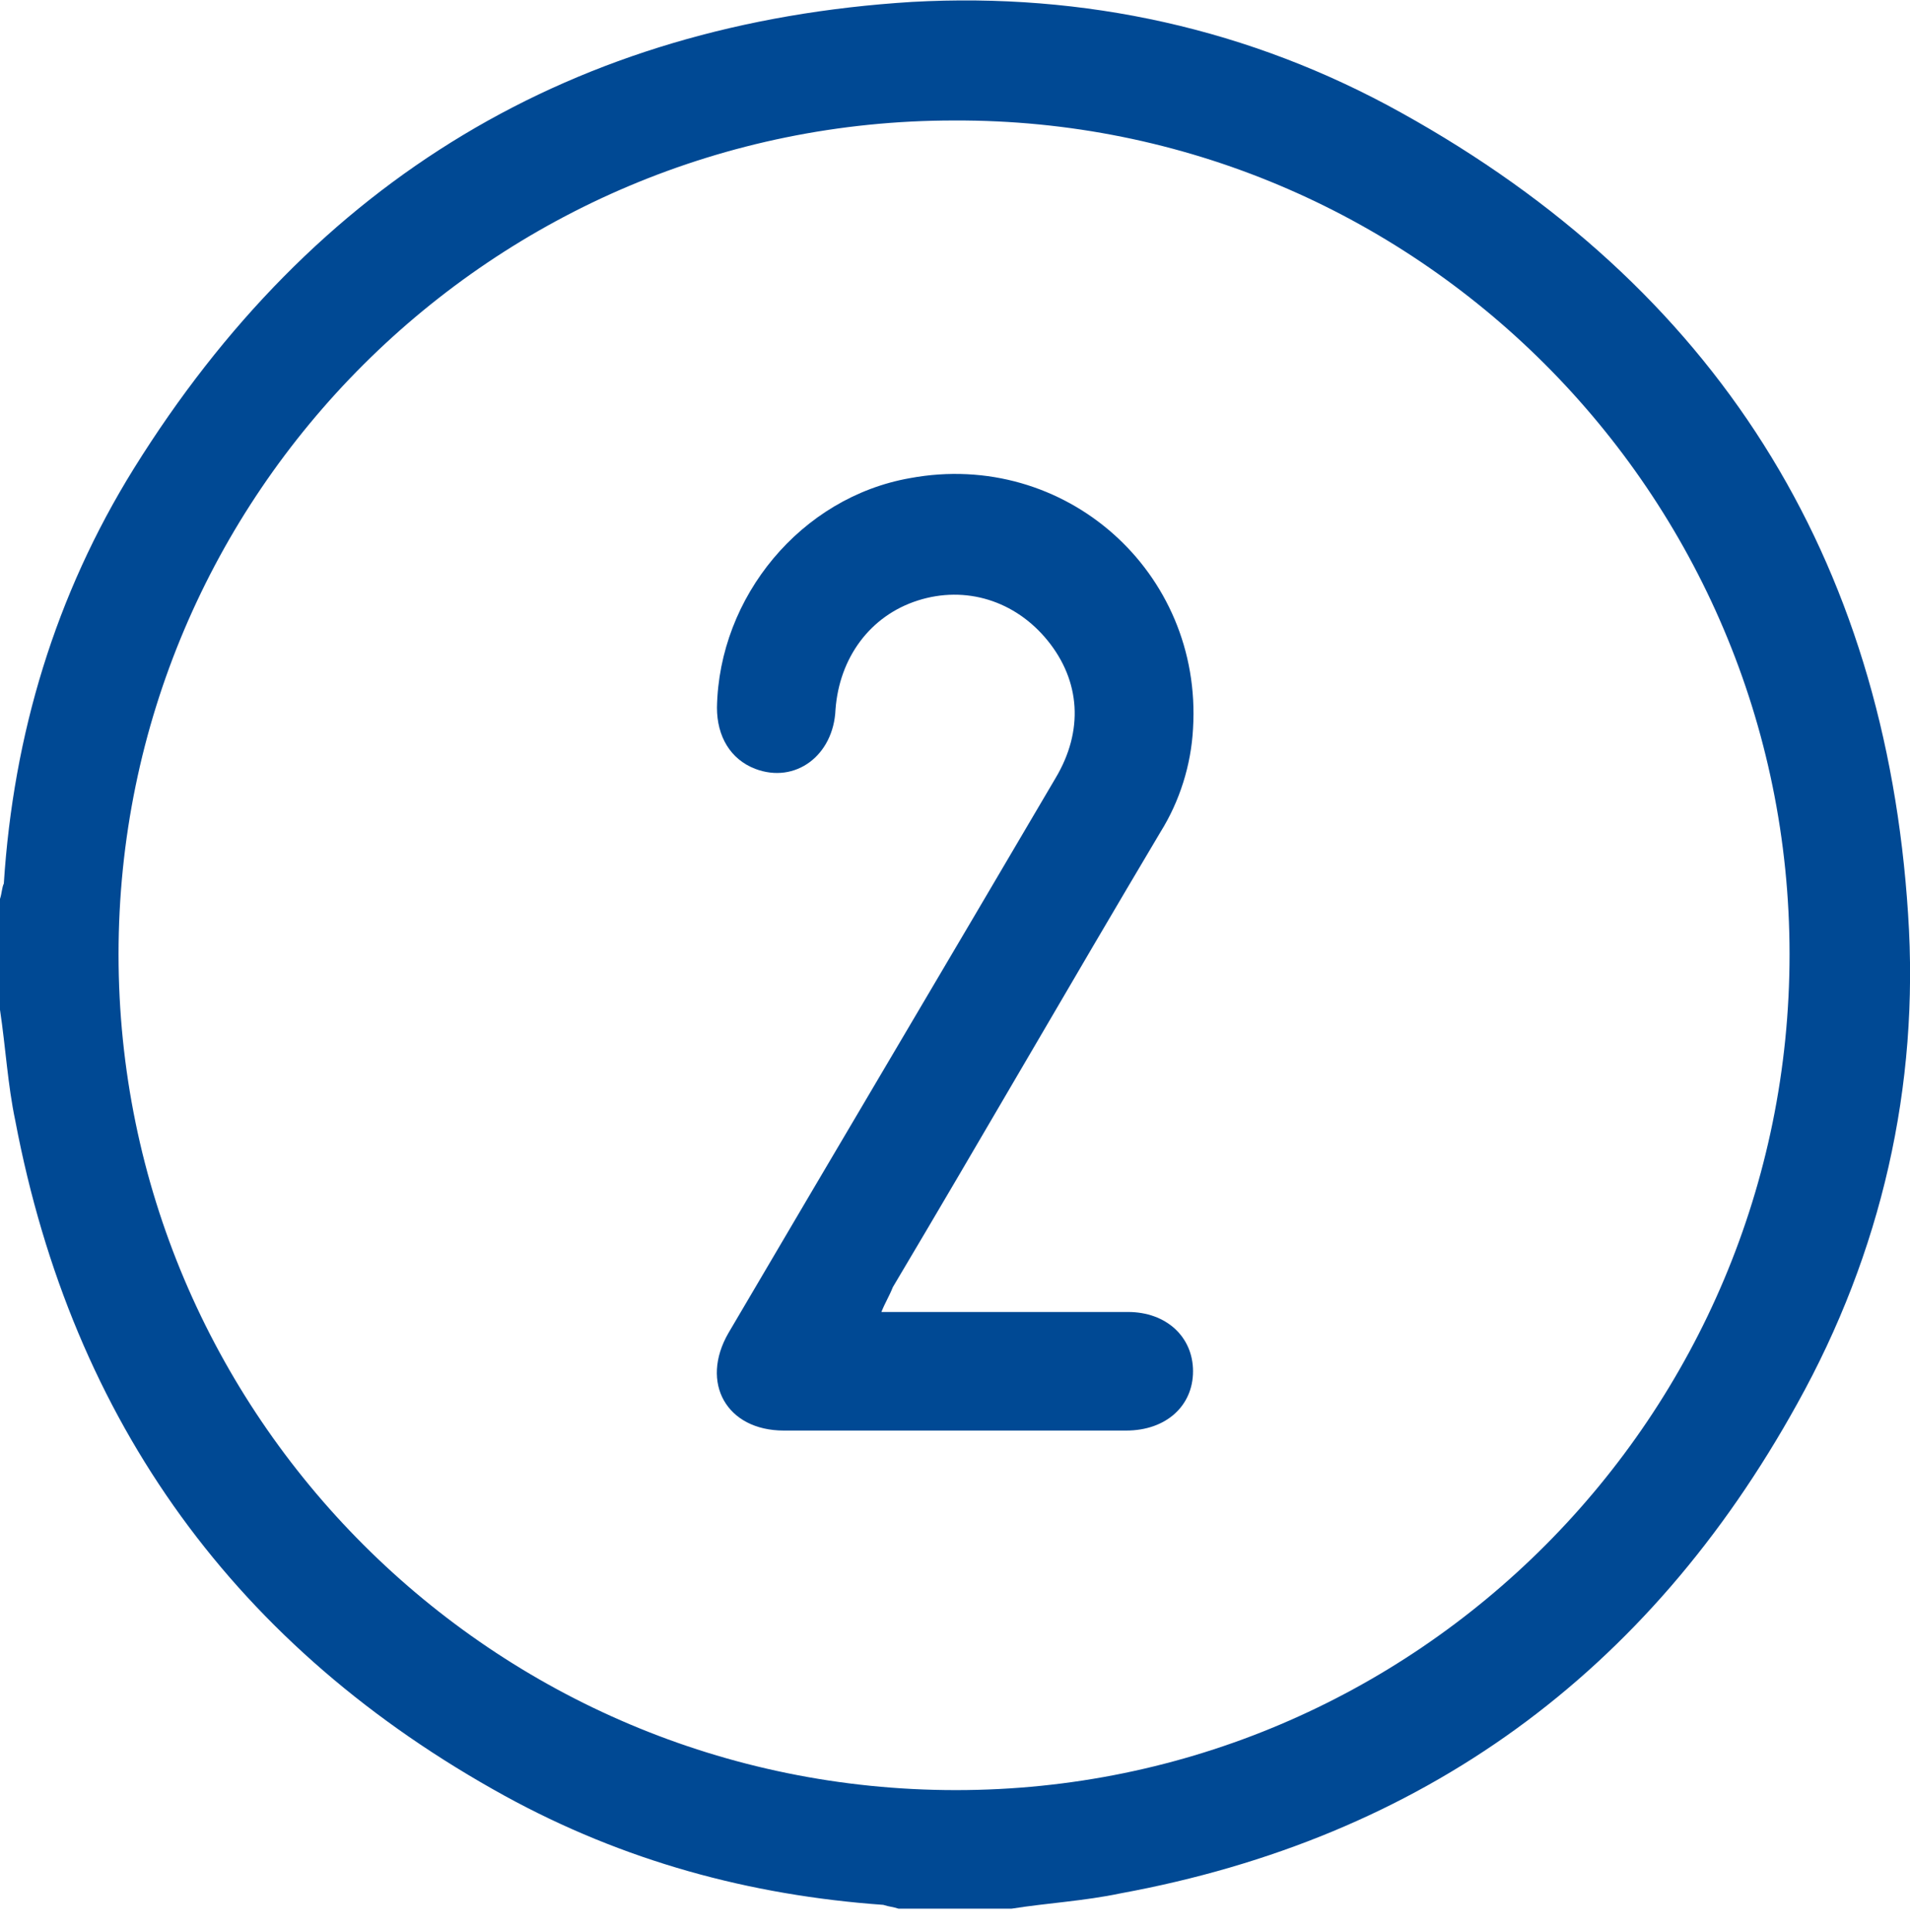 <?xml version="1.0" encoding="UTF-8"?> <svg xmlns="http://www.w3.org/2000/svg" xmlns:xlink="http://www.w3.org/1999/xlink" version="1.1" id="Calque_1" x="0px" y="0px" viewBox="0 0 99.9 101" style="enable-background:new 0 0 99.9 101;" xml:space="preserve"> <style type="text/css"> .st0{clip-path:url(#SVGID_00000073693528190223726630000002687755811802015636_);fill:#004994;} .st1{clip-path:url(#SVGID_00000148635462007783989750000016168086435521455026_);fill:#004994;} </style> <g> <g> <defs> <rect id="SVGID_1_" width="99.9" height="99.8"></rect> </defs> <clipPath id="SVGID_00000143582815889402250760000006250263849925374385_"> <use xlink:href="#SVGID_1_" style="overflow:visible;"></use> </clipPath> <path style="clip-path:url(#SVGID_00000143582815889402250760000006250263849925374385_);fill:#004994;" d="M50,93.6 c24.1,0,43.6-19.6,43.6-43.7S74,6.2,49.9,6.3C25.8,6.3,6.2,25.8,6.2,49.9S25.8,93.6,50,93.6 M0,52.8V47c0.1-0.3,0.1-0.6,0.2-0.8 C0.7,38.4,2.9,31.1,7,24.5C16.4,9.4,30,1.2,47.7,0.1c9-0.5,17.7,1.4,25.6,5.8C89.7,15,98.6,29.1,99.8,47.8 c0.6,9-1.4,17.7-5.8,25.6C86.2,87.5,74.4,96.1,58.6,99c-1.9,0.4-3.8,0.5-5.7,0.8H47c-0.3-0.1-0.5-0.1-0.8-0.2 c-7-0.5-13.6-2.3-19.8-5.7c-14-7.7-22.6-19.5-25.6-35.3C0.4,56.7,0.3,54.8,0,52.8"></path> </g> <g> <defs> <rect id="SVGID_00000030444447232579617060000007717212866718866323_" width="99.9" height="99.8"></rect> </defs> <clipPath id="SVGID_00000156552453271822122640000016705659406851844020_"> <use xlink:href="#SVGID_00000030444447232579617060000007717212866718866323_" style="overflow:visible;"></use> </clipPath> <path style="clip-path:url(#SVGID_00000156552453271822122640000016705659406851844020_);fill:#004994;" d="M46.1,68.6 c1.6,0,3,0,4.4,0c2.8,0,5.7,0,8.5,0c2,0,3.4,1.3,3.4,3.1c0,1.8-1.4,3.1-3.5,3.1c-6,0-12,0-17.9,0c-3,0-4.4-2.5-2.9-5.1 c5.7-9.7,11.4-19.3,17.1-29c1.5-2.5,1.3-5.1-0.4-7.2s-4.3-2.9-6.8-2.1c-2.5,0.8-4.1,3-4.3,5.7c-0.1,2.4-2.1,3.9-4.2,3.1 c-1.3-0.5-2-1.7-2-3.2c0.1-5.8,4.4-11,10.1-12c8.1-1.5,15.3,4.9,14.8,13.1c-0.1,1.9-0.7,3.8-1.7,5.4c-4.7,7.9-9.3,15.9-14,23.8 C46.5,67.8,46.3,68.1,46.1,68.6"></path> </g> </g> </svg> 